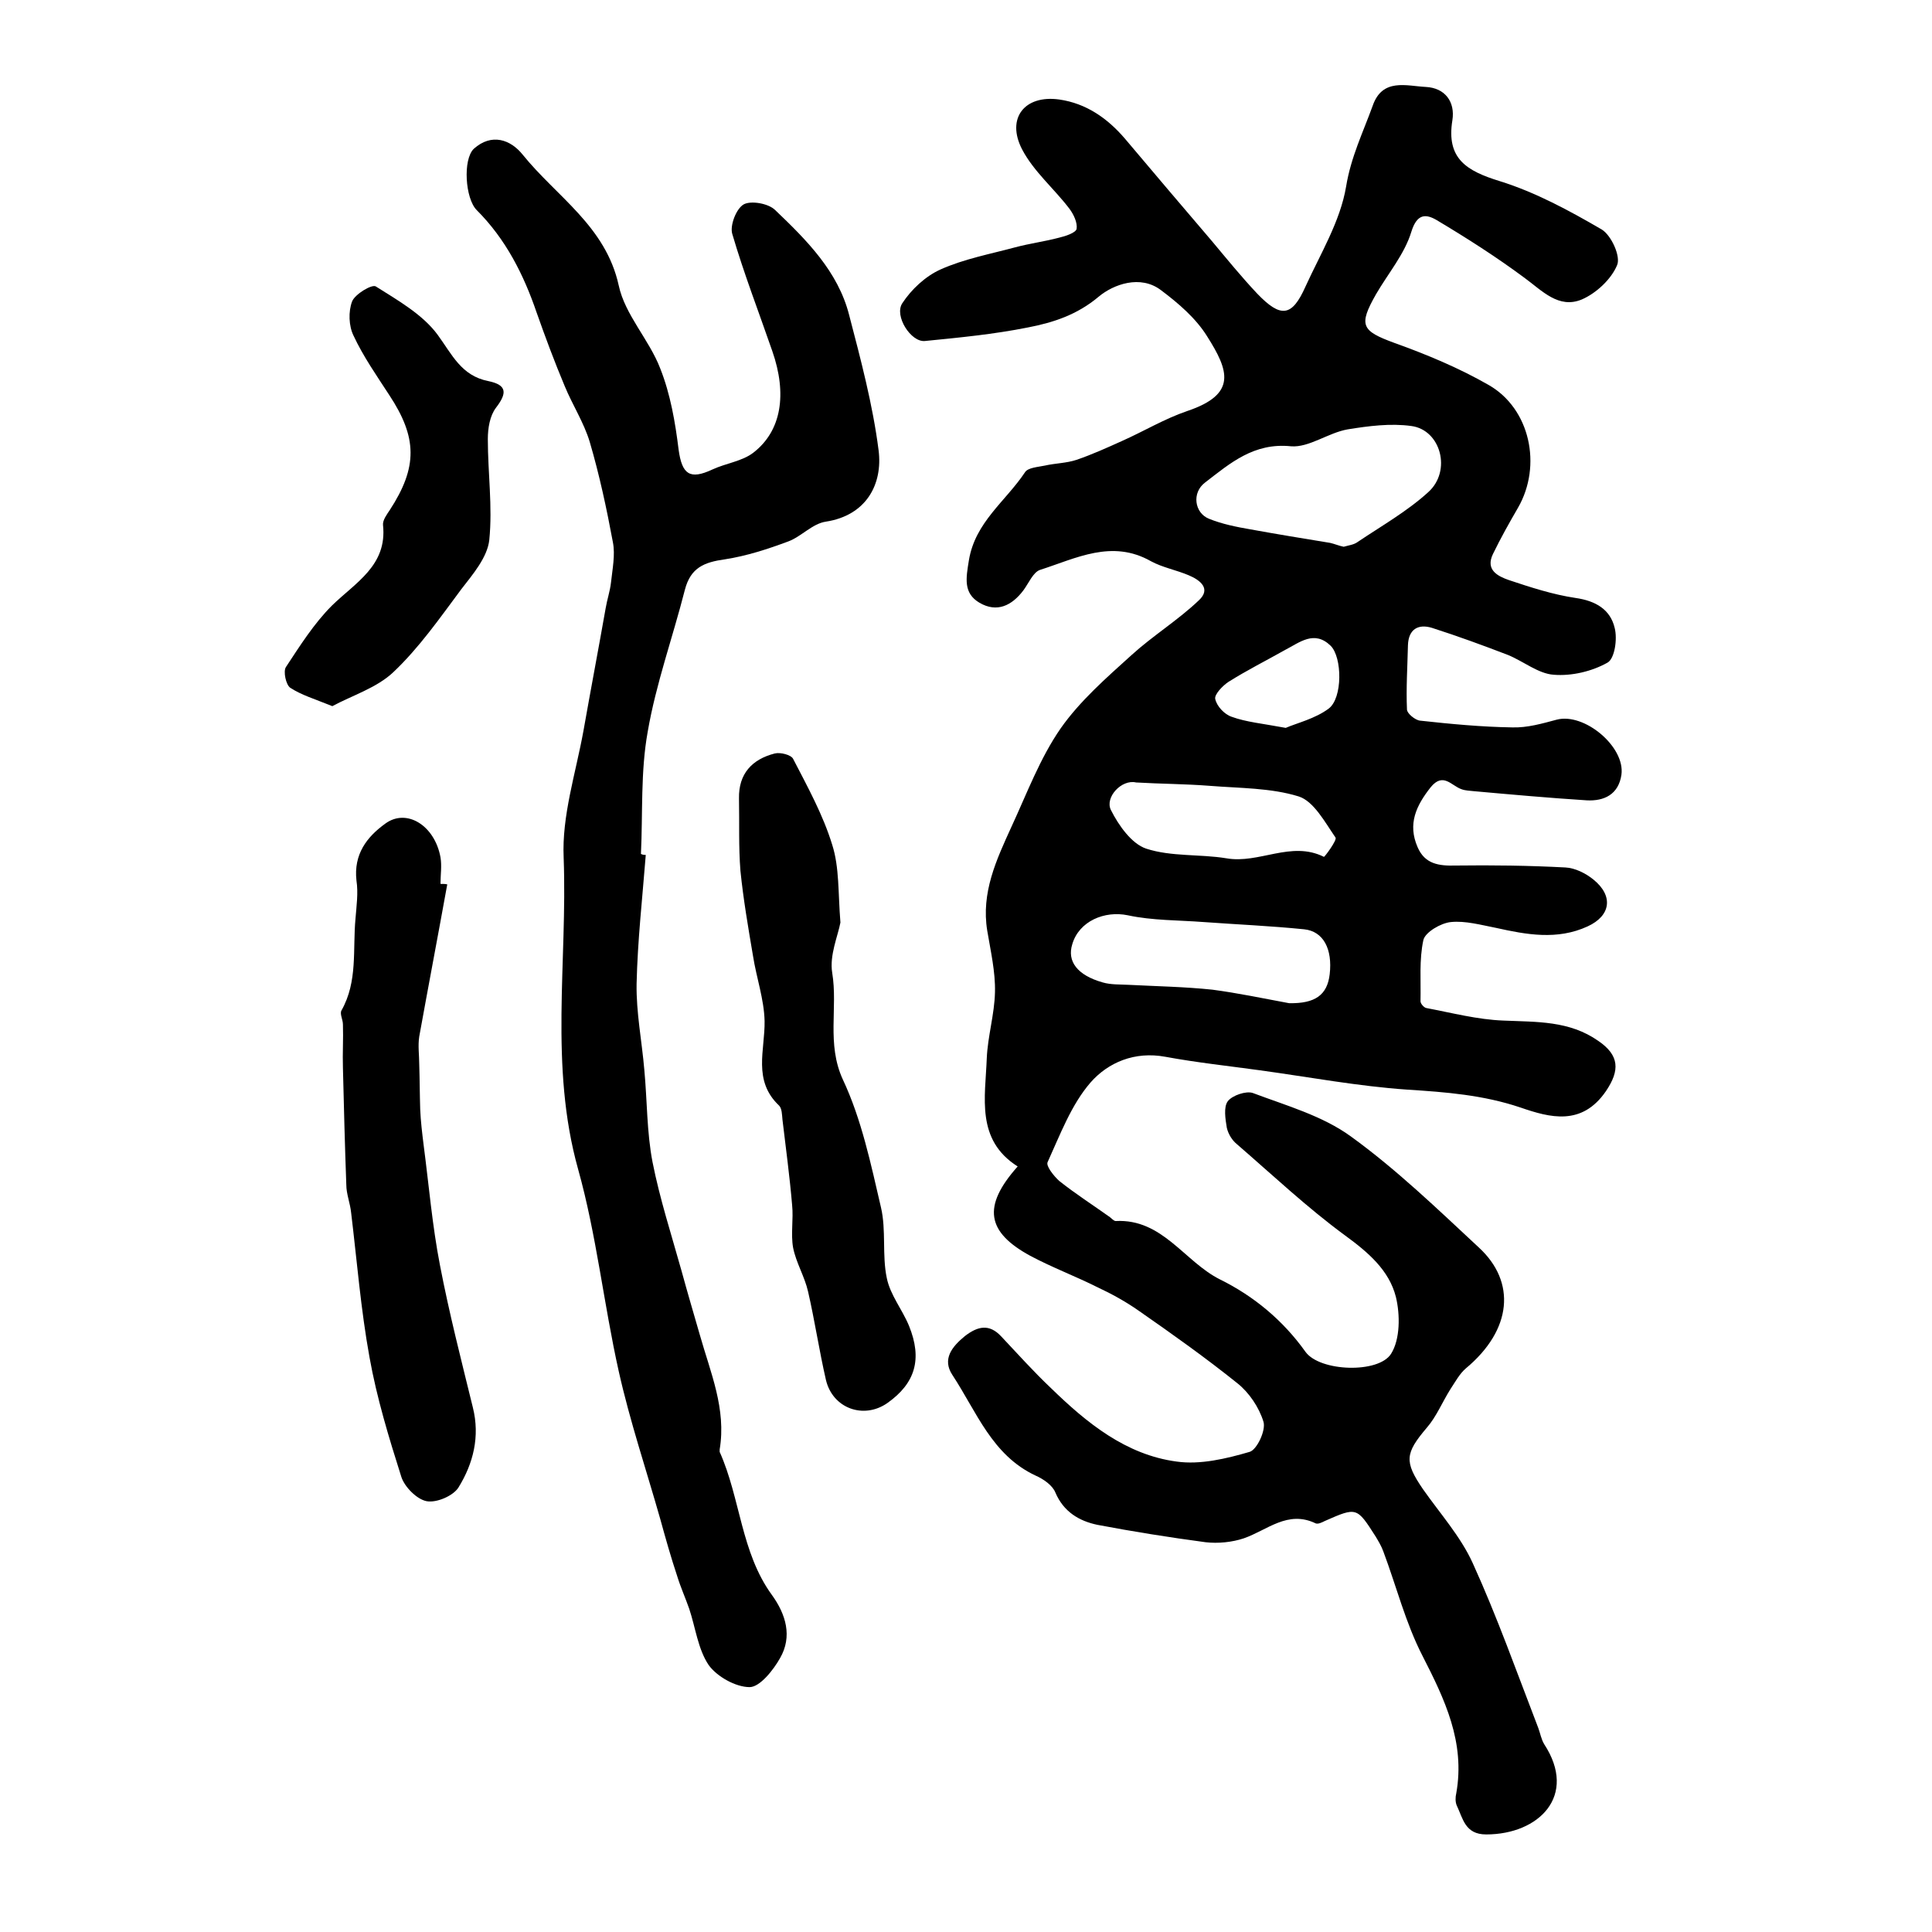 <?xml version="1.0" encoding="utf-8"?>
<!-- Generator: Adobe Illustrator 22.0.0, SVG Export Plug-In . SVG Version: 6.00 Build 0)  -->
<svg version="1.1" id="图层_1" xmlns="http://www.w3.org/2000/svg" xmlns:xlink="http://www.w3.org/1999/xlink" x="0px" y="0px"
	 viewBox="0 0 400 400" style="enable-background:new 0 0 400 400;" xml:space="preserve">
<style type="text/css">
	.st0{fill:#FFFFFF;}
</style>
<g>
	
	<path d="M210.7,241.5c-8.7-5.5-6.7-14.3-6.4-22.4c0.2-4.6,1.6-9.1,1.7-13.7c0.1-4.2-0.9-8.5-1.6-12.7c-1.3-7.9,1.9-14.7,5-21.5
		c3.2-6.9,5.9-14.2,10.2-20.4c4-5.7,9.5-10.5,14.7-15.2c4.4-4,9.6-7.2,13.9-11.3c2.6-2.4,0.3-4.2-2.1-5.2c-2.6-1.1-5.4-1.6-7.8-2.9
		c-8.1-4.6-15.5-0.6-23,1.8c-1.4,0.5-2.3,2.7-3.4,4.2c-2.4,3.2-5.5,4.7-9.1,2.6c-3.4-2-2.8-5.1-2.2-8.8c1.3-7.9,7.6-12.2,11.6-18.2
		c0.6-1,2.7-1.1,4.1-1.4c2.2-0.5,4.5-0.5,6.6-1.2c3.2-1.1,6.3-2.5,9.4-3.9c4.5-2,8.8-4.6,13.5-6.2c10.4-3.5,8.6-8.4,4.1-15.5
		c-2.3-3.7-5.9-6.8-9.5-9.5c-4.3-3.3-9.9-1.2-12.9,1.3c-4.5,3.8-9.5,5.4-14.7,6.4c-7,1.4-14.2,2.1-21.3,2.8
		c-2.9,0.3-6.4-5.2-4.7-7.8c1.9-2.9,4.8-5.6,7.9-7c4.9-2.2,10.3-3.2,15.5-4.6c3-0.8,6.1-1.2,9.1-2c1.3-0.3,3.4-1,3.6-1.8
		c0.2-1.3-0.6-3-1.5-4.2c-3.2-4.2-7.4-7.7-9.8-12.3c-3.3-6.4,0.5-11.3,7.7-10.3c5.6,0.8,10,3.9,13.6,8.1c6,7.1,12,14.2,18,21.2
		c3.1,3.7,6.1,7.4,9.4,10.9c4.9,5.1,7.2,4.8,10-1.5c3.1-6.8,7.2-13.5,8.4-20.7c1-6.1,3.5-11.2,5.5-16.7c2-5.8,7-4.1,11-3.9
		c4,0.2,6.1,3.1,5.5,6.9c-1.3,8,3,10.5,9.8,12.6c7.4,2.3,14.4,6.1,21.1,10c2,1.2,4,5.6,3.2,7.4c-1.2,2.9-4.3,5.8-7.3,7.1
		c-4.8,2-8.2-1.8-11.9-4.5c-5.8-4.3-11.9-8.2-18.1-11.9c-2.2-1.3-4.1-1.5-5.3,2.4c-1.4,4.6-4.8,8.6-7.3,12.9
		c-3.7,6.5-3,7.6,3.8,10.1c6.7,2.4,13.4,5.2,19.5,8.7c8.6,4.9,11.1,16.7,6.1,25.4c-1.8,3.1-3.6,6.3-5.2,9.6c-1.6,3.3,1,4.6,3.3,5.4
		c4.5,1.5,9.1,3,13.8,3.7c4.2,0.6,7.2,2.4,8.1,6.2c0.6,2.3,0,6.4-1.5,7.2c-3.2,1.8-7.4,2.8-11.1,2.5c-3.2-0.2-6.3-2.8-9.5-4.1
		c-5.2-2-10.4-3.9-15.7-5.6c-2.9-0.9-4.9,0.3-5,3.6c-0.1,4.4-0.4,8.9-0.2,13.3c0,0.8,1.7,2.2,2.7,2.3c6.4,0.7,12.7,1.3,19.1,1.4
		c3.1,0.1,6.2-0.8,9.2-1.6c5.7-1.5,14.2,5.6,13.4,11.4c-0.6,4.1-3.6,5.5-7.2,5.3c-7.8-0.5-15.6-1.2-23.4-1.9
		c-0.8-0.1-1.7-0.1-2.5-0.4c-2.1-0.7-3.8-3.6-6.4-0.4c-3,3.8-4.8,7.6-2.7,12.4c1.5,3.5,4.4,3.9,7.9,3.8c7.6-0.1,15.2,0,22.7,0.4
		c2,0.1,4.2,1.2,5.8,2.5c4.2,3.4,3.6,7.5-1.2,9.7c-6.3,2.9-12.7,1.7-19,0.3c-3.1-0.6-6.3-1.5-9.3-1.2c-2.1,0.2-5.3,2.1-5.7,3.7
		c-0.9,4.1-0.5,8.4-0.6,12.7c0,0.5,0.7,1.3,1.2,1.4c5.3,1,10.6,2.4,16,2.6c6.9,0.3,13.6,0,19.6,4.2c4.4,3,4.5,6.1,1.6,10.4
		c-5,7.3-11.6,5.5-17.7,3.4c-7.7-2.6-15.5-3.2-23.4-3.7c-10.2-0.7-20.3-2.6-30.5-4c-6.5-0.9-13.1-1.6-19.6-2.8
		c-6.4-1.2-11.9,1.2-15.5,5.3c-4,4.6-6.3,10.8-8.9,16.5c-0.4,0.8,1.3,2.9,2.4,3.9c3.4,2.7,7,5,10.5,7.5c0.4,0.3,0.8,0.8,1.2,0.8
		c9.7-0.5,14.2,8.4,21.6,12.1c6.9,3.4,13,8.4,17.7,15c3,4.1,15.1,4.5,17.7,0.4c1.9-3,1.9-8.1,1-11.8c-1.4-5.5-5.7-9.2-10.5-12.7
		c-7.9-5.8-15-12.5-22.4-18.9c-1-0.8-1.8-2.1-2.1-3.4c-0.3-1.8-0.7-4.3,0.2-5.5c0.9-1.2,3.8-2.2,5.2-1.7c6.9,2.6,14.4,4.7,20.3,9
		c9.4,6.8,17.9,15,26.5,23c7.7,7.1,6.9,17-2.7,25c-1.3,1.1-2.2,2.8-3.2,4.3c-1.7,2.7-2.9,5.7-4.9,8c-4.5,5.3-4.7,7-0.8,12.7
		c3.5,5,7.8,9.8,10.3,15.3c5.1,11.2,9.2,22.8,13.6,34.2c0.4,1.1,0.6,2.3,1.2,3.3c7,10.7-1.1,18.7-12,18.7c-4.4,0-4.8-3.3-6.1-6
		c-0.3-0.7-0.3-1.7-0.1-2.5c1.9-10.6-2.4-19.5-7-28.5c-3.5-6.8-5.4-14.4-8.1-21.6c-0.4-1.1-1-2.1-1.6-3.1c-3.9-6.1-3.9-6.1-10.5-3.2
		c-0.6,0.3-1.4,0.7-1.9,0.5c-5.8-2.8-10,1.4-14.9,3.1c-2.4,0.8-5.3,1.1-7.9,0.8c-7.5-1-15-2.2-22.4-3.6c-3.8-0.8-7-2.7-8.7-6.7
		c-0.6-1.5-2.5-2.8-4.1-3.5c-9-4.2-12.2-13.2-17.2-20.8c-2.2-3.3-0.1-5.9,2.6-8.1c2.6-2,5-2.6,7.5,0.1c3.4,3.6,6.7,7.3,10.3,10.7
		c7.4,7.2,15.5,13.8,26,15.2c4.9,0.7,10.3-0.6,15.1-2c1.5-0.4,3.4-4.4,2.9-6.2c-0.9-3-3-6.1-5.4-8c-6.6-5.3-13.5-10.2-20.4-15
		c-2.7-1.9-5.6-3.5-8.6-4.9c-4.6-2.3-9.4-4.1-13.9-6.5C204.3,255.1,203.3,249.8,210.7,241.5z M278.2,113.2c1-0.3,2.1-0.4,2.9-1
		c4.9-3.3,10.2-6.3,14.6-10.3c4.9-4.4,2.6-12.9-3.5-13.7c-4.3-0.6-8.9,0-13.2,0.7c-4,0.7-8,3.8-11.7,3.5c-7.7-0.8-12.6,3.5-17.8,7.5
		c-2.8,2.1-2.2,6.3,0.8,7.5c2.7,1.1,5.7,1.7,8.6,2.2c5.5,1,11,1.9,16.5,2.8C276.3,112.6,277.2,113,278.2,113.2z M266.9,207.7
		c5.4,0.1,7.9-1.7,8.4-6c0.6-5.2-1.3-8.9-5.3-9.3c-6.9-0.7-13.9-1-20.8-1.5c-5.2-0.4-10.6-0.3-15.7-1.4c-4.8-1-10.1,1.2-11.5,6
		c-1.1,3.5,1,6.4,6.3,7.9c1.7,0.5,3.6,0.4,5.4,0.5c5.8,0.3,11.6,0.4,17.3,1C256.3,205.6,261.5,206.7,266.9,207.7z M235.2,162
		c-3-0.7-6.5,3.1-5.2,5.7c1.6,3.2,4.3,7,7.3,8c5.2,1.7,11.1,1.1,16.6,2c6.8,1.2,13.4-3.7,20.2-0.3c0.1,0.1,2.8-3.5,2.4-4
		c-2.2-3.2-4.5-7.5-7.6-8.5c-5.8-1.8-12.2-1.7-18.4-2.2C245.4,162.3,240.3,162.3,235.2,162z M266.2,150.7c2.3-1,6.1-1.9,8.9-4
		c2.9-2.2,2.8-10.6,0.4-13c-3.4-3.3-6.4-0.7-9.5,0.9c-3.9,2.2-7.9,4.2-11.7,6.6c-1.2,0.8-2.9,2.6-2.7,3.5c0.3,1.5,1.9,3.2,3.4,3.7
		C258,149.5,261.4,149.8,266.2,150.7z"/>
	<path d="M133.7,177c-0.7,8.9-1.7,17.8-1.9,26.7c-0.1,5.9,1.1,11.9,1.6,17.8c0.6,6.4,0.5,12.9,1.7,19.1c1.5,7.6,3.9,15,6,22.5
		c1.2,4.4,2.5,8.8,3.8,13.3c2.2,7.8,5.5,15.3,4.1,23.7c0,0.2,0,0.4,0,0.5c4.3,9.6,4.4,20.8,10.8,29.6c2.9,4,4.3,8.6,1.7,13.1
		c-1.4,2.5-4.2,6-6.3,6c-2.9,0-6.8-2.2-8.5-4.6c-2.2-3.3-2.7-7.7-4-11.6c-0.8-2.3-1.8-4.5-2.5-6.8c-1.3-3.9-2.4-7.8-3.5-11.8
		c-2.9-10.2-6.3-20.3-8.6-30.6c-3.1-13.9-4.6-28.2-8.4-41.8c-6-21.4-2.2-43-3-64.5c-0.4-8.7,2.5-17.5,4.1-26.3
		c1.5-8.5,3.1-16.9,4.6-25.4c0.3-1.8,0.9-3.5,1.1-5.3c0.3-2.8,0.9-5.7,0.4-8.3c-1.3-7-2.8-14-4.8-20.8c-1.2-4-3.6-7.7-5.2-11.6
		c-2.1-5-4-10.1-5.8-15.2c-2.7-7.9-6.4-15.2-12.4-21.2c-2.4-2.4-2.9-10.5-0.6-12.7c3.7-3.3,7.6-1.9,10.1,1.2
		c7,8.7,17.2,14.8,19.9,27.1c1.3,6.1,6.3,11.2,8.6,17.2c2.1,5.3,3.1,11.1,3.8,16.8c0.7,5.1,2.3,6.3,7,4.1c2.8-1.3,6.2-1.7,8.5-3.5
		c5.8-4.5,7-12.1,3.9-21c-2.8-8.1-5.9-16.1-8.3-24.3c-0.5-1.7,0.8-5.2,2.4-6.1c1.5-0.8,5.1-0.2,6.5,1.2c6.5,6.2,13,12.7,15.3,21.7
		c2.4,9.2,4.9,18.6,6.1,28c0.9,7-2.5,13.5-10.9,14.8c-2.8,0.4-5.1,3.1-7.8,4.1c-4.3,1.6-8.6,3-13.1,3.7c-4.3,0.6-7.1,1.7-8.3,6.3
		c-2.5,9.8-6,19.5-7.7,29.4c-1.5,8.3-1,16.9-1.4,25.3C133.1,177,133.4,177,133.7,177z"/>
	<path d="M92.6,183.1c-1.9,10.5-3.9,21-5.8,31.5c-0.3,1.9,0,3.9,0,5.8c0.1,3.1,0.1,6.2,0.2,9.3c0.1,2.4,0.4,4.9,0.7,7.3
		c1.1,8.4,1.8,16.8,3.4,25c1.9,9.9,4.4,19.6,6.8,29.4c1.5,6,0.1,11.6-3,16.6c-1.1,1.7-4.5,3.2-6.6,2.8c-2-0.4-4.5-2.9-5.2-5
		c-2.6-8.2-5.1-16.4-6.6-24.8c-1.8-9.9-2.6-20-3.8-29.9c-0.2-2-1-3.9-1-5.8c-0.3-8.1-0.5-16.1-0.7-24.2c-0.1-3,0.1-6,0-9
		c0-1-0.7-2.2-0.3-2.9c3.4-6,2.3-12.6,2.9-19c0.2-2.6,0.6-5.3,0.2-7.9c-0.6-5.4,2.1-9,6-11.8c4.4-3.2,10.2,0.4,11.4,7
		c0.3,1.8,0,3.6,0,5.5C91.7,183,92.2,183,92.6,183.1z"/>
	<path d="M174,191c-0.5,2.7-2.3,6.8-1.7,10.4c1.2,7.3-1.2,14.7,2.2,22.1c3.9,8.3,5.8,17.5,7.9,26.5c1.1,4.7,0.2,9.9,1.2,14.6
		c0.7,3.5,3.2,6.5,4.6,9.9c2.8,6.9,1.3,11.9-4.5,16c-4.9,3.4-11.3,1.1-12.7-4.8c-1.4-6.1-2.3-12.2-3.7-18.3c-0.7-3.1-2.5-6-3.1-9.1
		c-0.5-2.8,0.1-5.9-0.2-8.8c-0.5-5.9-1.3-11.8-2-17.7c-0.1-1-0.1-2.3-0.7-2.9c-5.5-5.2-2.9-11.5-3-17.5c-0.1-4.5-1.7-9-2.4-13.5
		c-1-5.9-2-11.7-2.6-17.6c-0.4-5-0.2-10-0.3-15c-0.1-5.1,2.7-8.1,7.4-9.3c1.2-0.3,3.4,0.3,3.8,1.1c3,5.8,6.2,11.6,8.1,17.8
		C173.8,179.6,173.5,184.8,174,191z"/>
	<path d="M68.8,146.2c-3.7-1.5-6.4-2.3-8.7-3.8c-0.9-0.6-1.5-3.4-0.9-4.3c2.9-4.4,5.8-9,9.5-12.7c4.9-4.8,11.5-8.3,10.6-16.7
		c-0.1-1,0.8-2.2,1.4-3.1c5.8-8.9,5.7-15-0.1-23.8c-2.6-4-5.4-8-7.4-12.3c-1-2-1.1-5-0.3-7.1c0.6-1.5,4.1-3.6,4.9-3.1
		c4.6,2.9,9.7,5.8,12.8,10c3,4.1,4.9,8.5,10.5,9.6c3.9,0.8,3.9,2.5,1.6,5.5c-1.3,1.7-1.7,4.3-1.7,6.5c0,7,1,14,0.3,20.9
		c-0.4,3.6-3.4,7.1-5.8,10.2c-4.4,5.9-8.7,12.1-14.1,17.2C78,142.4,72.9,144,68.8,146.2z"/>
	
	
	
	
</g>
</svg>
